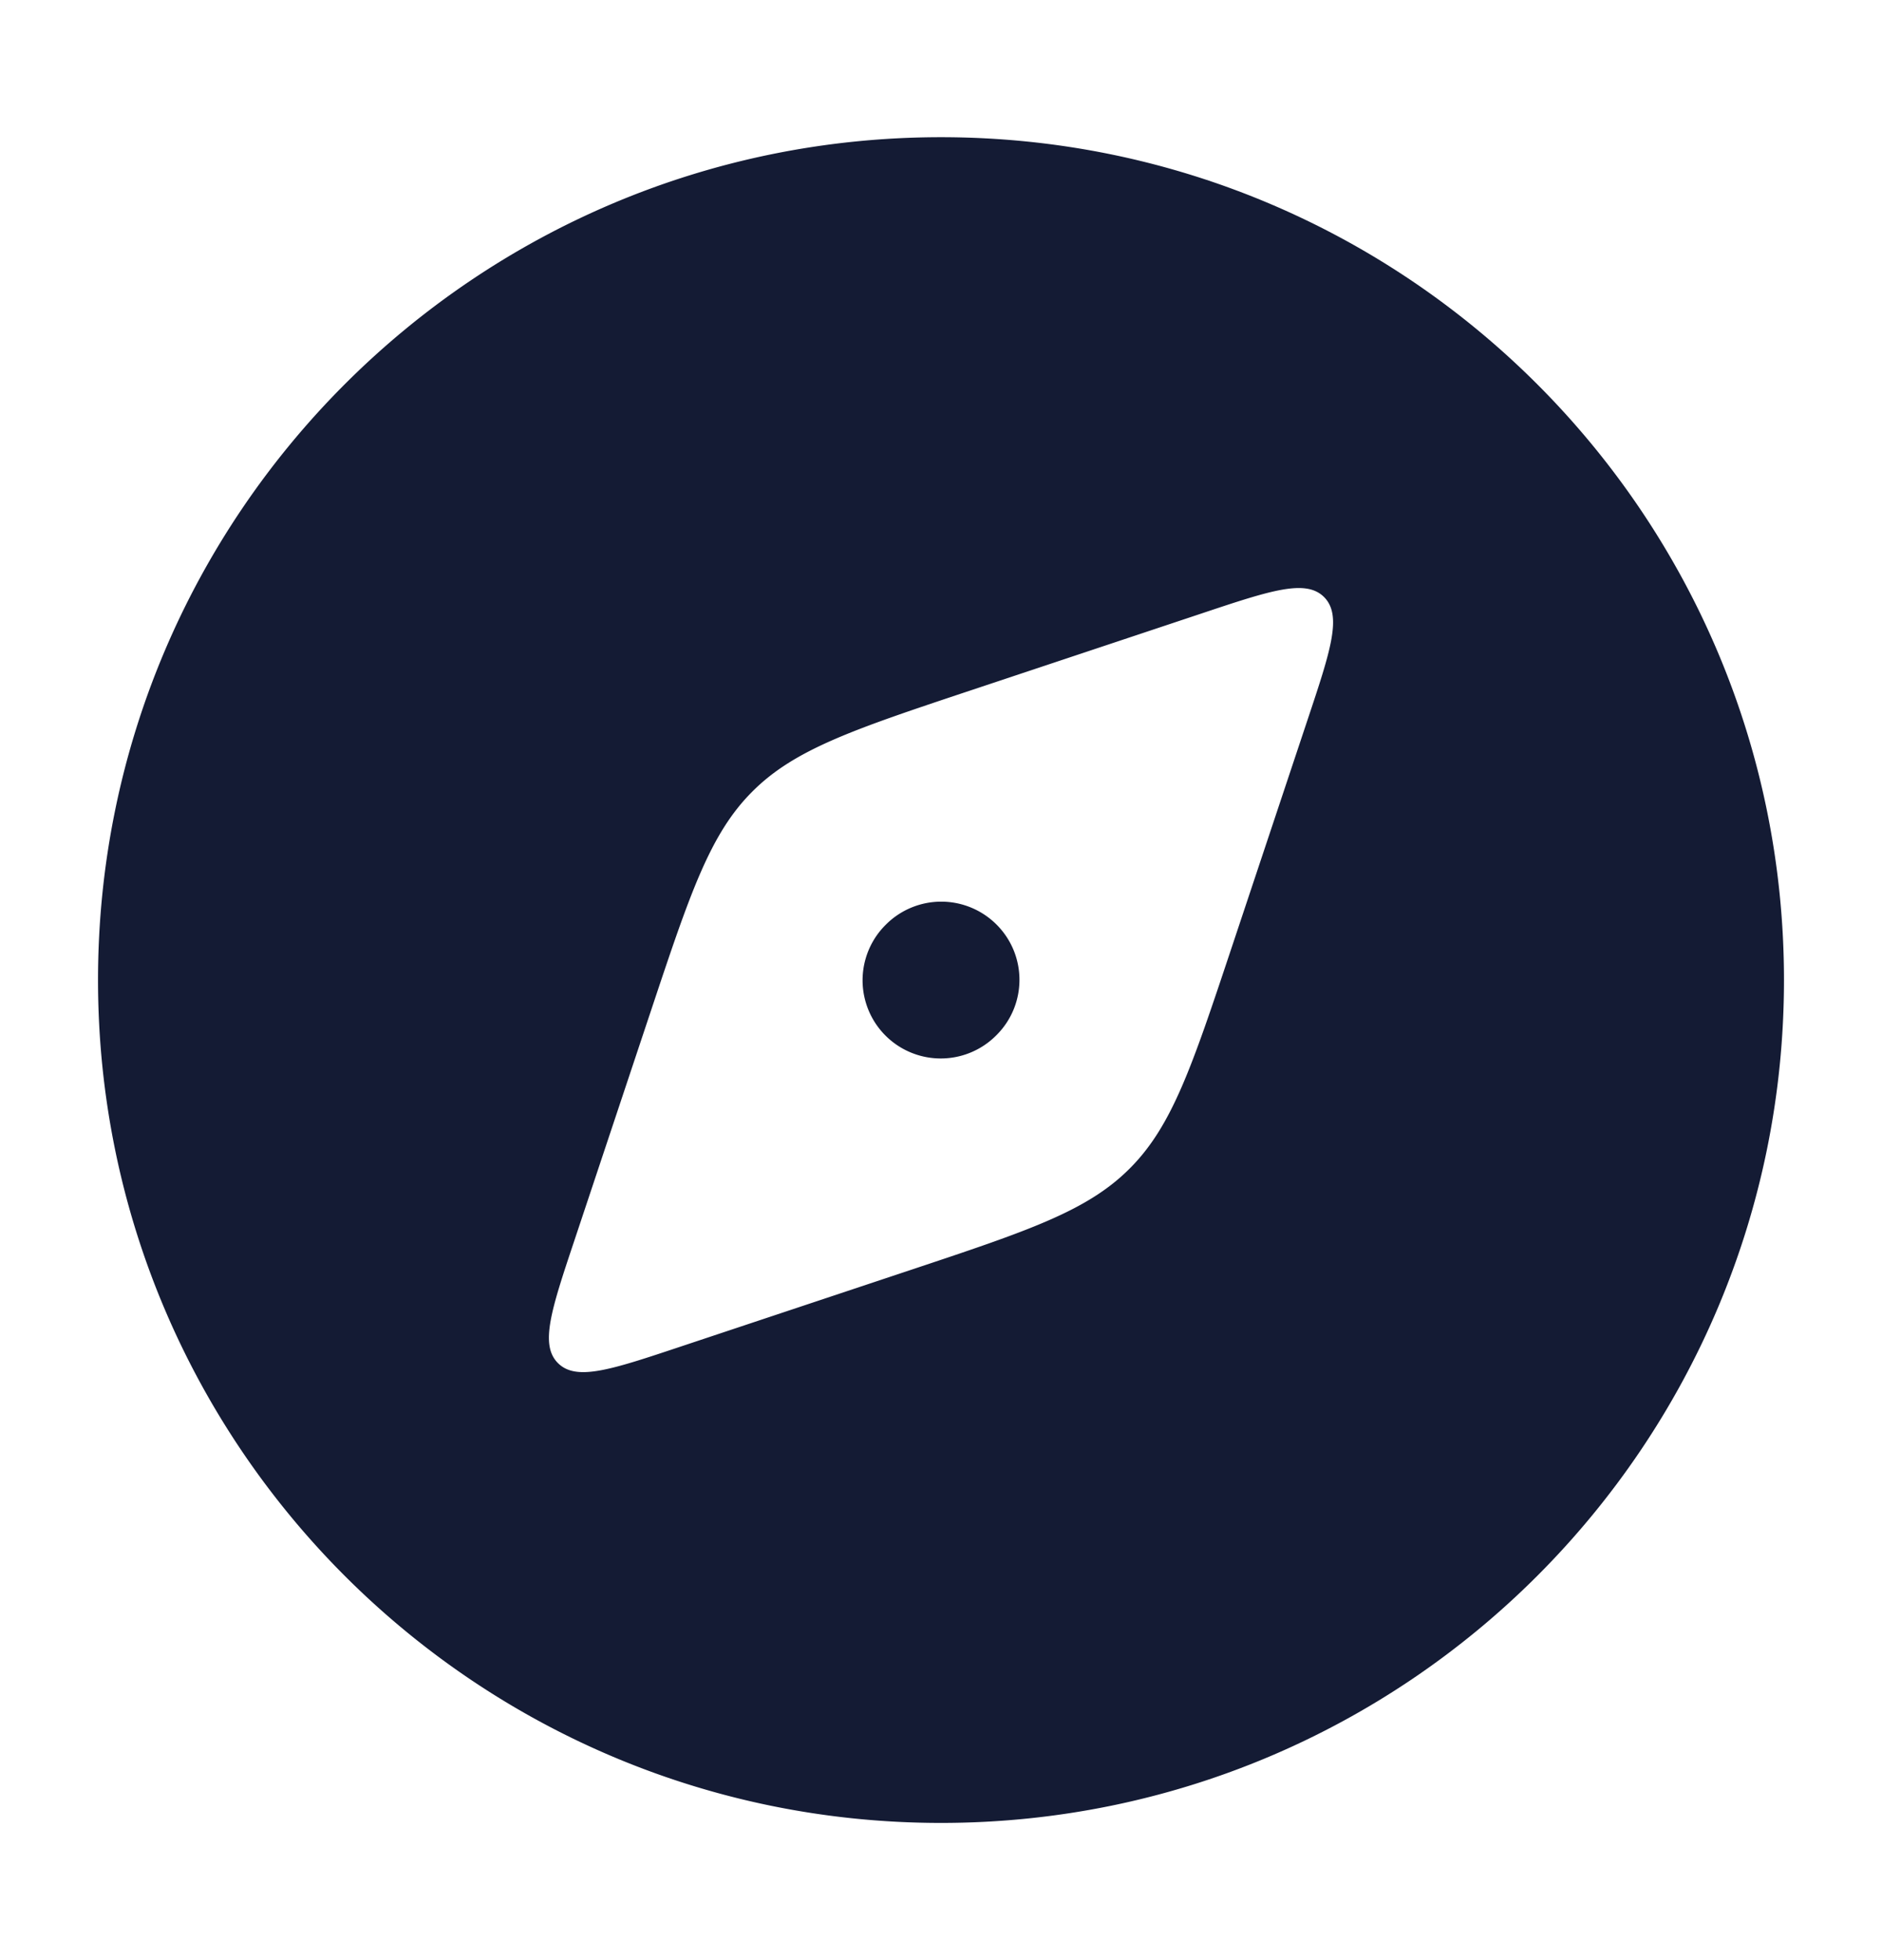 <svg xmlns="http://www.w3.org/2000/svg" width="24" height="25" fill="none"><path fill="#141B34" fill-rule="evenodd" d="M1.25 12.5C1.25 6.563 6.063 1.75 12 1.75S22.75 6.563 22.75 12.5 17.937 23.25 12 23.25 1.25 18.437 1.25 12.5Zm11.151-3.702 2.92-.973c.886-.296 1.33-.443 1.564-.21.233.234.086.677-.21 1.564l-.973 2.92c-.503 1.51-.755 2.265-1.297 2.806-.541.542-1.296.794-2.806 1.297l-2.92.973c-.887.296-1.33.444-1.564.21-.233-.234-.086-.678.21-1.564l.973-2.92c.503-1.51.755-2.265 1.297-2.806.541-.542 1.296-.794 2.806-1.297Zm.307 2.994c.39.39.39 1.02 0 1.41l-.006.006a.997.997 0 1 1-1.41-1.41l.006-.006a.997.997 0 0 1 1.41 0Z" clip-rule="evenodd"/></svg>